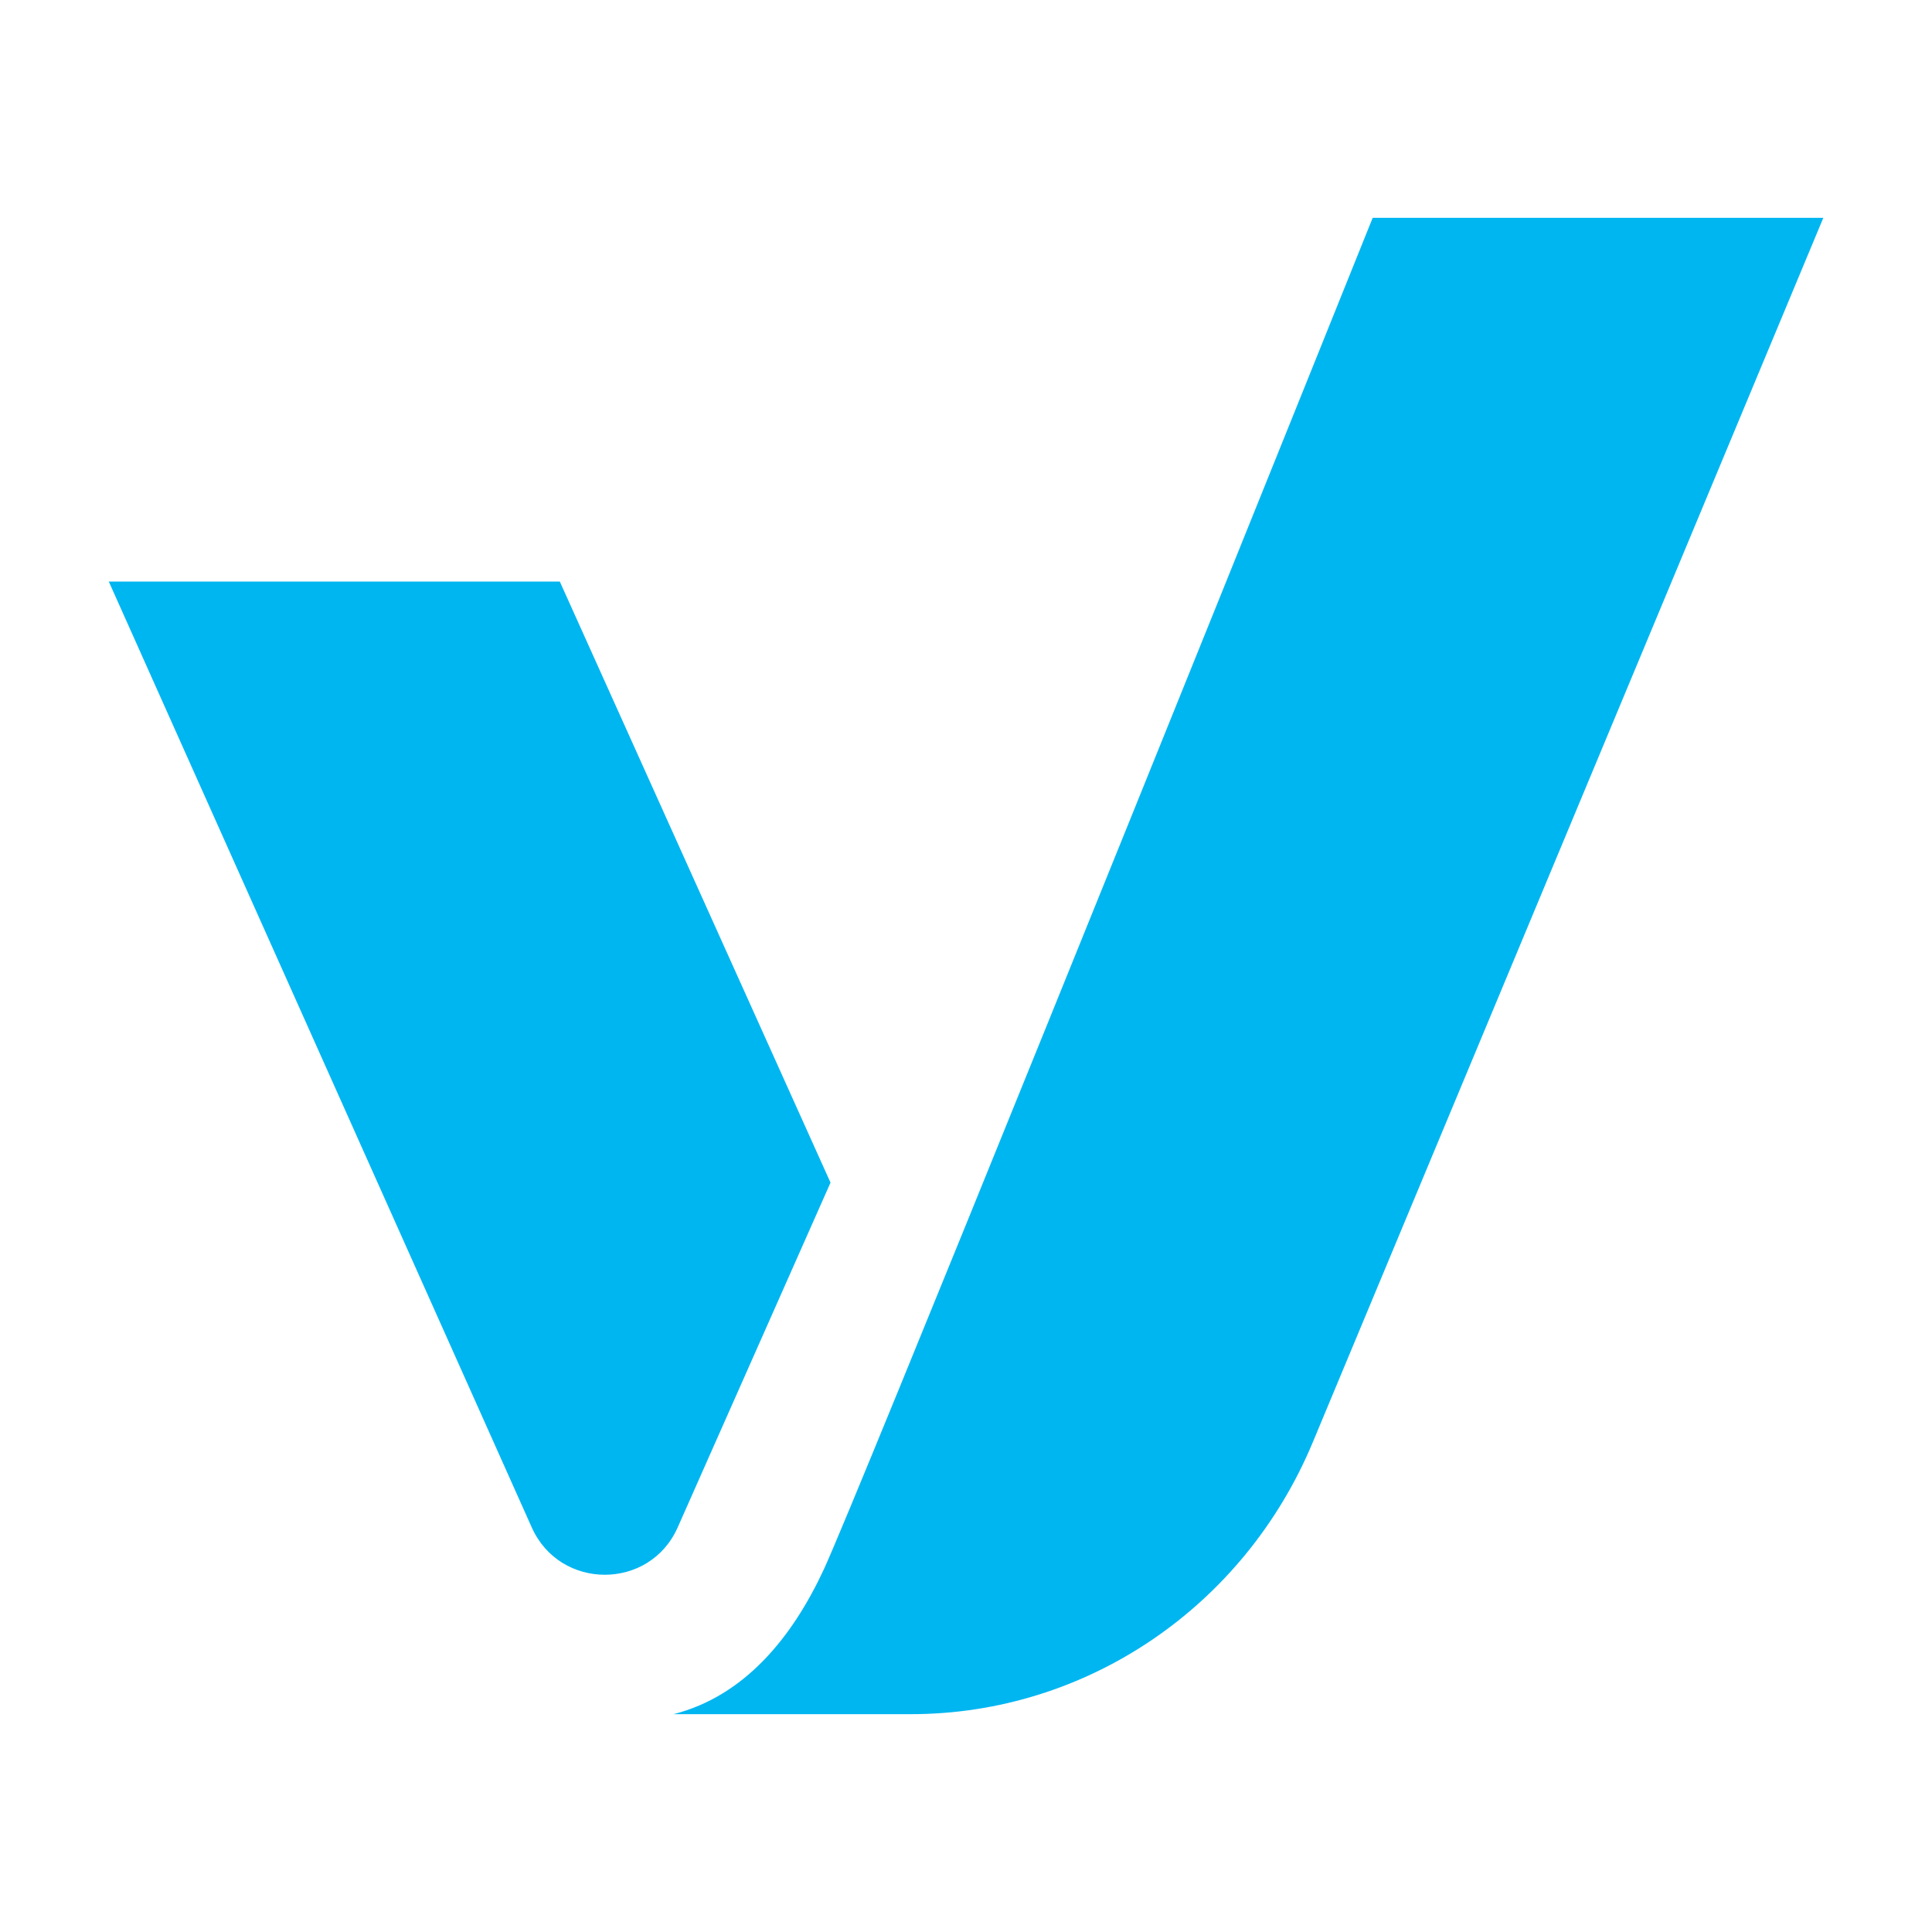<?xml version="1.0" encoding="UTF-8"?>
<svg id="Laag_1" xmlns="http://www.w3.org/2000/svg" version="1.1" viewBox="0 0 800 800">
  <!-- Generator: Adobe Illustrator 29.7.1, SVG Export Plug-In . SVG Version: 2.1.1 Build 8)  -->
  <defs>
    <style>
      .st0 {
        fill: #00b6f1;
      }
    </style>
  </defs>
  <path class="st0" d="M543.6,597.2l211.4-507h-186.6c-70.2,174.6-214,530.9-227.2,559.5-13.2,28.5-33,52.6-62.3,60.1h98.3c72.5,0,137.9-44.3,166.4-112.6Z"/>
  <path class="st0" d="M45,240.7l175.2,391.8c11.7,26.1,48.8,26.1,60.4,0l63.3-142.8-112.1-248.9H45Z"/>
</svg>